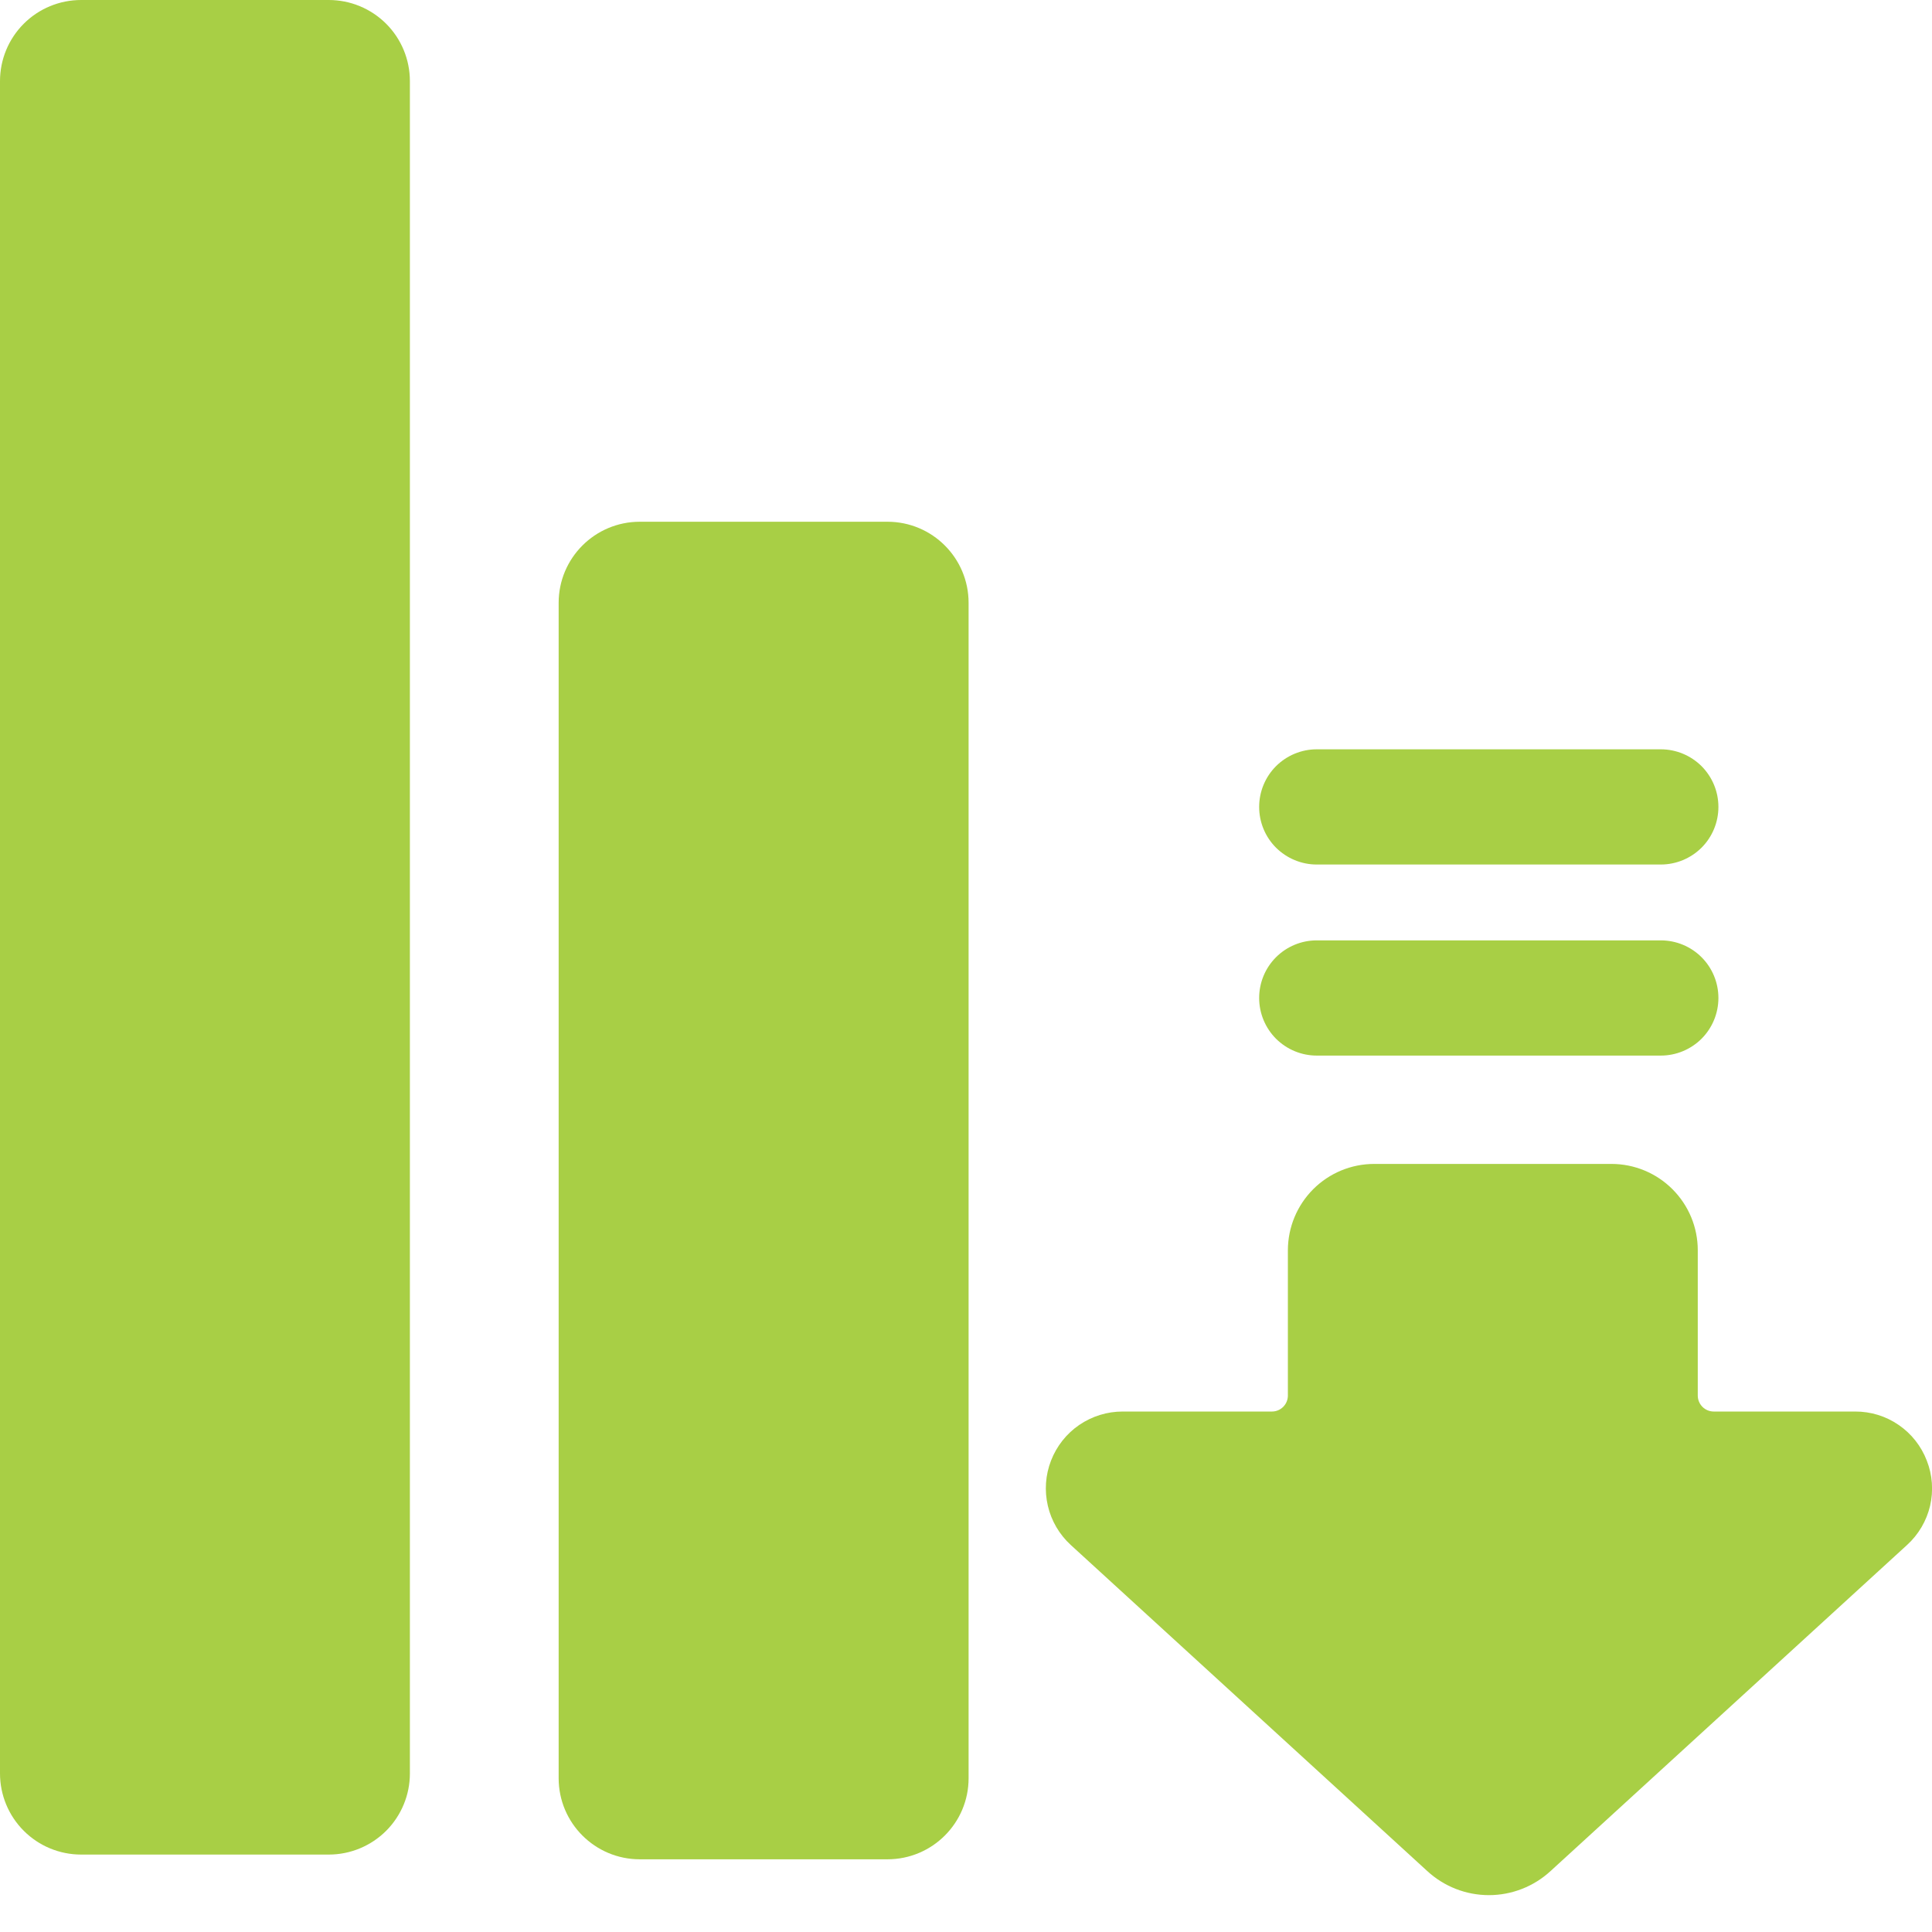 <svg width="38" height="38" viewBox="0 0 38 38" fill="none" xmlns="http://www.w3.org/2000/svg">
<path d="M37.897 28.727C37.788 28.443 37.595 28.198 37.343 28.026C37.092 27.853 36.794 27.762 36.489 27.763H33.708C33.624 27.763 33.544 27.73 33.485 27.671C33.426 27.612 33.393 27.532 33.393 27.449V24.59C33.393 24.14 33.214 23.709 32.895 23.39C32.577 23.072 32.146 22.893 31.695 22.893H27.029C26.578 22.893 26.147 23.072 25.829 23.39C25.511 23.709 25.332 24.14 25.331 24.59V27.449C25.331 27.532 25.298 27.612 25.239 27.671C25.18 27.73 25.101 27.763 25.017 27.763H22.08C21.776 27.763 21.479 27.855 21.227 28.027C20.976 28.199 20.783 28.443 20.673 28.727C20.562 29.011 20.541 29.321 20.61 29.618C20.679 29.914 20.837 30.183 21.061 30.388L28.07 36.799C28.401 37.105 28.834 37.275 29.285 37.275C29.735 37.275 30.169 37.105 30.5 36.799L37.508 30.389C37.734 30.184 37.892 29.915 37.962 29.619C38.031 29.322 38.009 29.011 37.897 28.727Z" fill="#A8CF45"/>
<path d="M25.898 20.762H32.666C32.967 20.762 33.255 20.642 33.468 20.43C33.68 20.217 33.799 19.929 33.799 19.629C33.799 19.328 33.68 19.04 33.468 18.828C33.255 18.615 32.967 18.496 32.666 18.496H25.898C25.598 18.496 25.31 18.615 25.097 18.828C24.885 19.04 24.766 19.328 24.766 19.629C24.766 19.929 24.885 20.217 25.097 20.43C25.31 20.642 25.598 20.762 25.898 20.762Z" fill="#A8CF45"/>
<path d="M25.898 17.004H32.666C32.967 17.004 33.255 16.884 33.468 16.672C33.68 16.46 33.799 16.172 33.799 15.871C33.799 15.571 33.68 15.283 33.468 15.07C33.255 14.858 32.967 14.738 32.666 14.738H25.898C25.598 14.738 25.31 14.858 25.097 15.07C24.885 15.283 24.766 15.571 24.766 15.871C24.766 16.172 24.885 16.46 25.097 16.672C25.31 16.884 25.598 17.004 25.898 17.004Z" fill="#A8CF45"/>
<path d="M17.455 10.262H12.584C11.703 10.262 10.988 10.976 10.988 11.857V34.975C10.988 35.856 11.703 36.57 12.584 36.57H17.455C18.337 36.57 19.051 35.856 19.051 34.975V11.857C19.051 10.976 18.337 10.262 17.455 10.262Z" fill="#A8CF45"/>
<path d="M1.595 0H6.466C6.89 0 7.295 0.168 7.595 0.467C7.894 0.766 8.062 1.172 8.062 1.595V34.882C8.062 35.305 7.894 35.71 7.595 36.01C7.295 36.309 6.89 36.477 6.467 36.477H1.595C1.172 36.477 0.766 36.309 0.467 36.009C0.168 35.71 0 35.304 0 34.881V1.595C0 1.172 0.168 0.766 0.467 0.467C0.766 0.168 1.172 0 1.595 0Z" fill="#A8CF45"/>
</svg>
